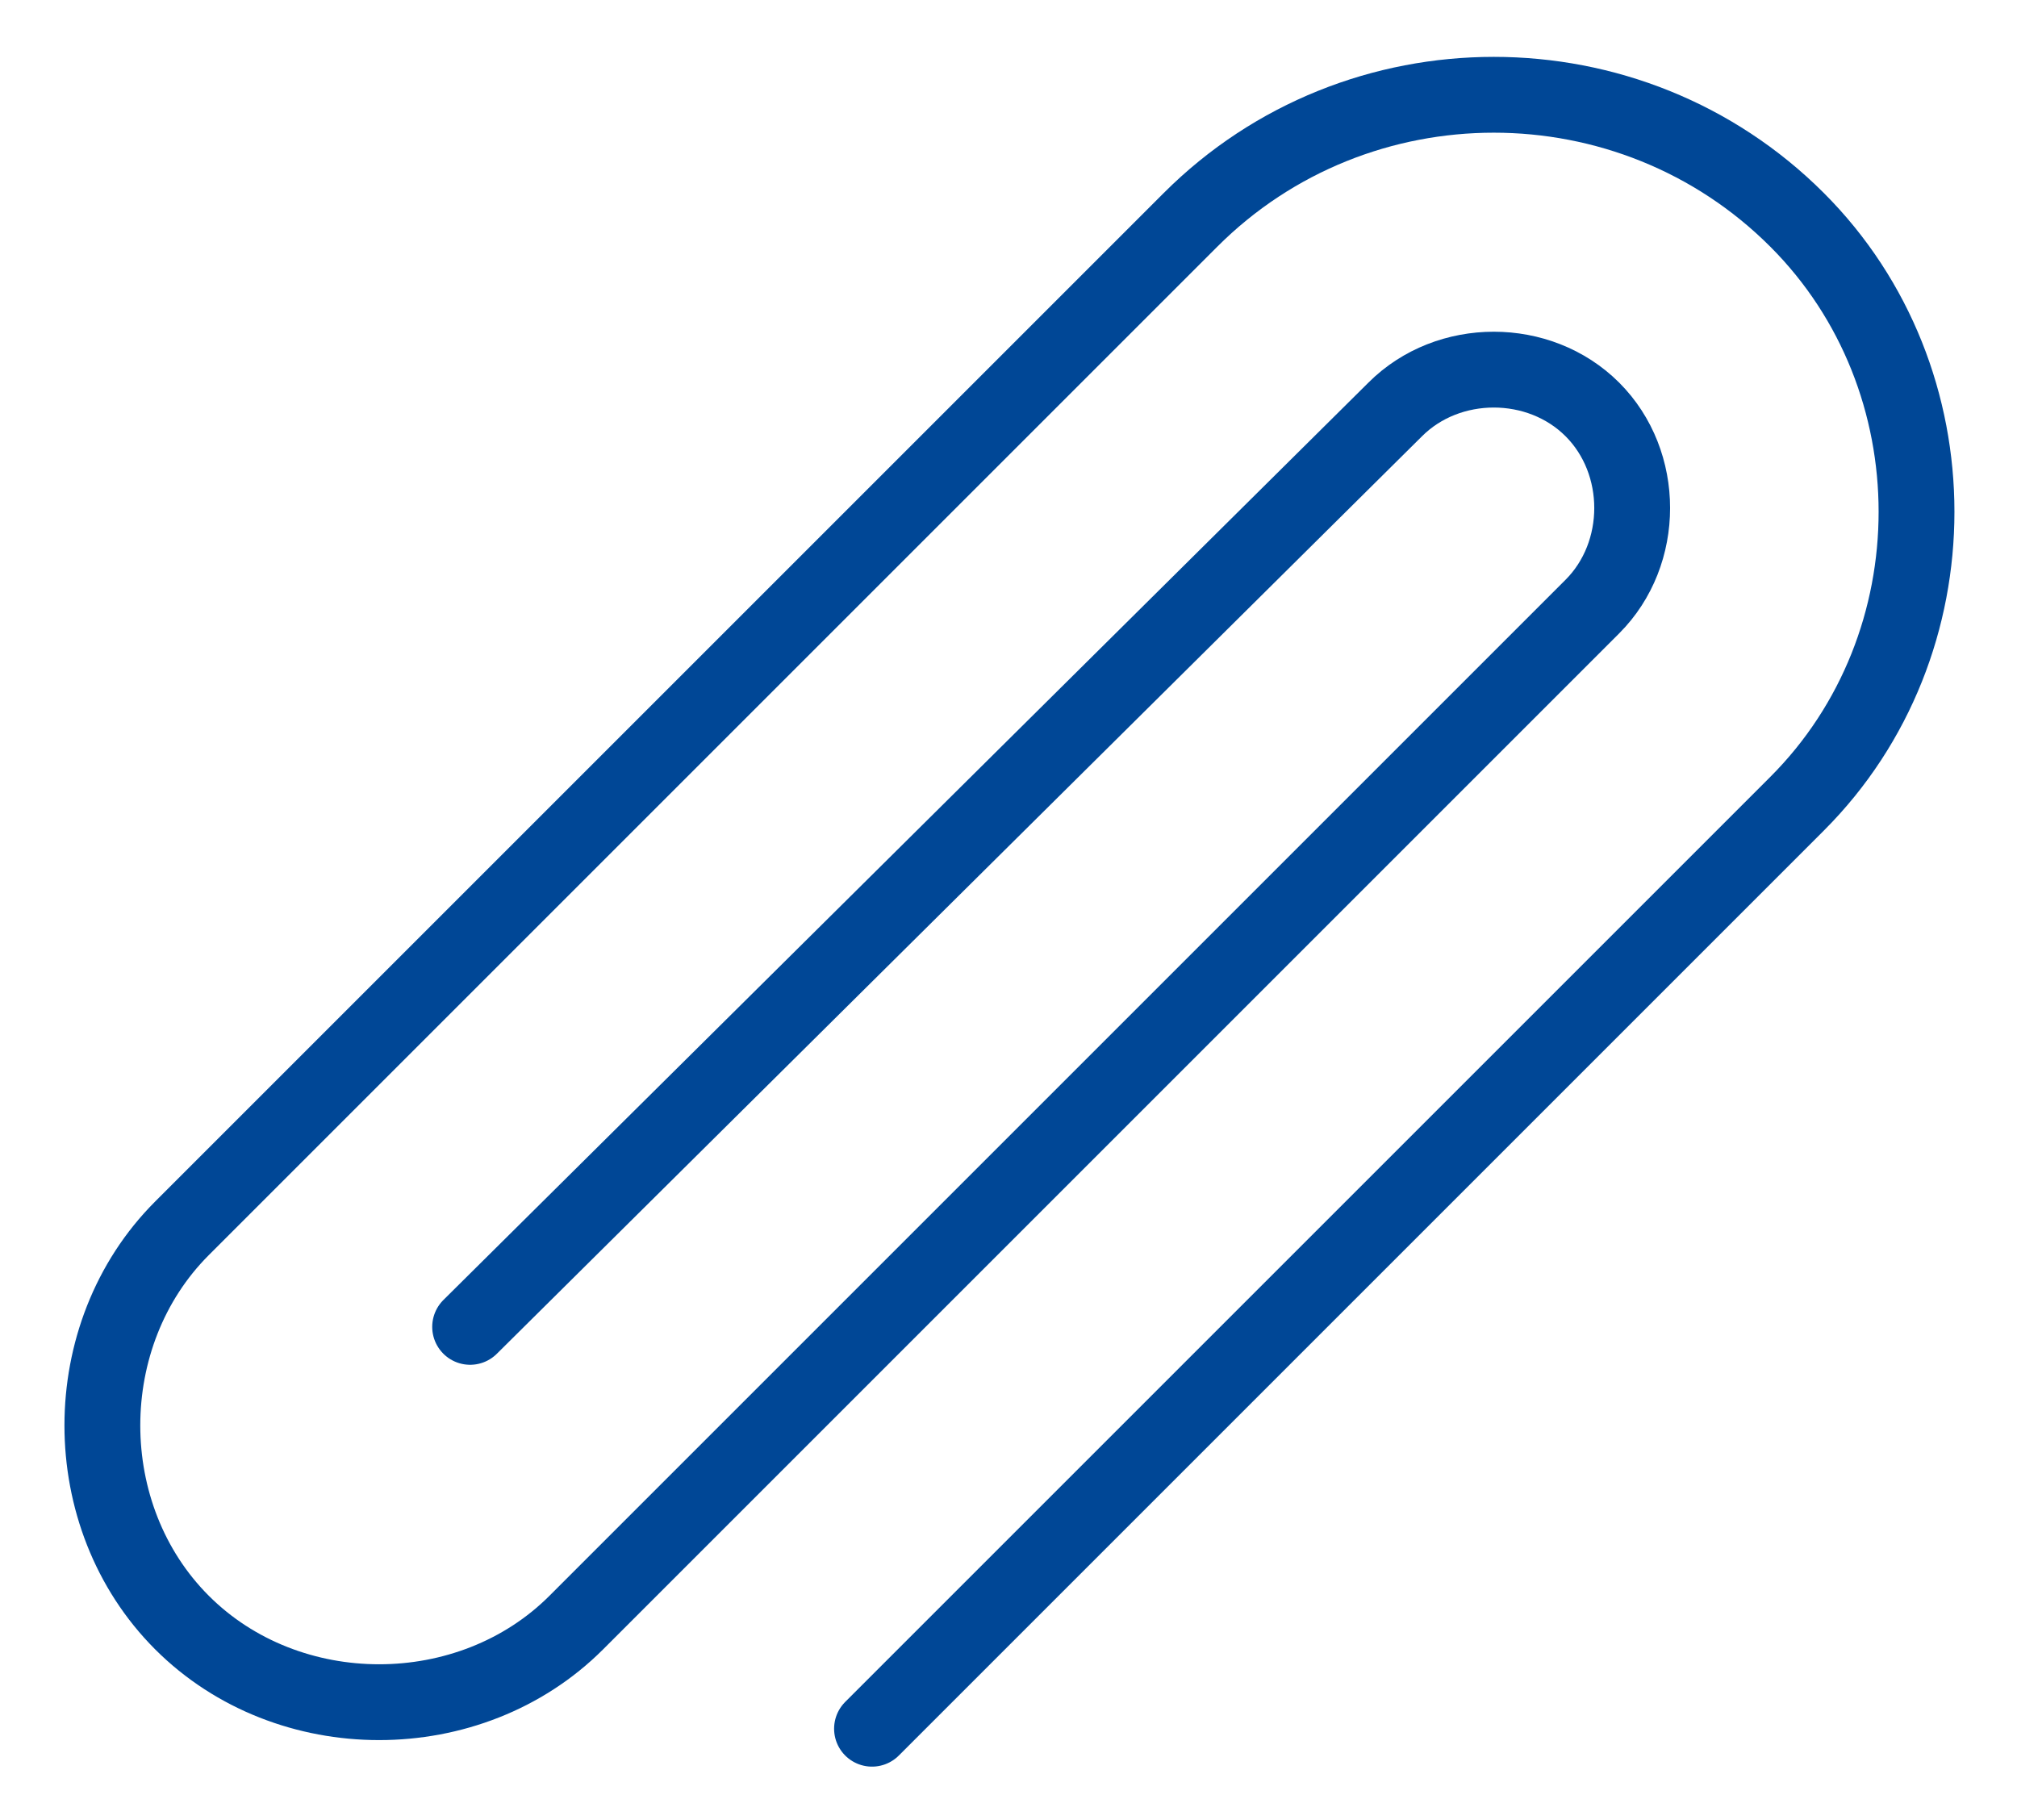 <?xml version="1.0" encoding="utf-8"?>
<!-- Generator: Adobe Illustrator 27.1.1, SVG Export Plug-In . SVG Version: 6.00 Build 0)  -->
<svg version="1.1" id="Layer_2_00000088092294850326983170000007773366715626321068_"
	 xmlns="http://www.w3.org/2000/svg" xmlns:xlink="http://www.w3.org/1999/xlink" x="0px" y="0px" viewBox="0 0 26.6 24"
	 style="enable-background:new 0 0 26.6 24;" xml:space="preserve">
<style type="text/css">
	.st0{fill:none;stroke:#004796;stroke-linecap:round;stroke-linejoin:round;}
</style>
<g id="Primary_Icons">
	<path class="st0" d="M6.2,17.5L18.4,5.4c0.7-0.7,1.9-0.7,2.6,0l0,0c0.7,0.7,0.7,1.9,0,2.6L7.6,21.4c-1.4,1.4-3.8,1.4-5.2,0l0,0
		C1,20,1,17.6,2.4,16.2L15.7,2.9c2.2-2.2,5.8-2.2,8,0l0,0c2.1,2.1,2.1,5.6,0,7.7L11.5,22.8"/>
</g>
</svg>
